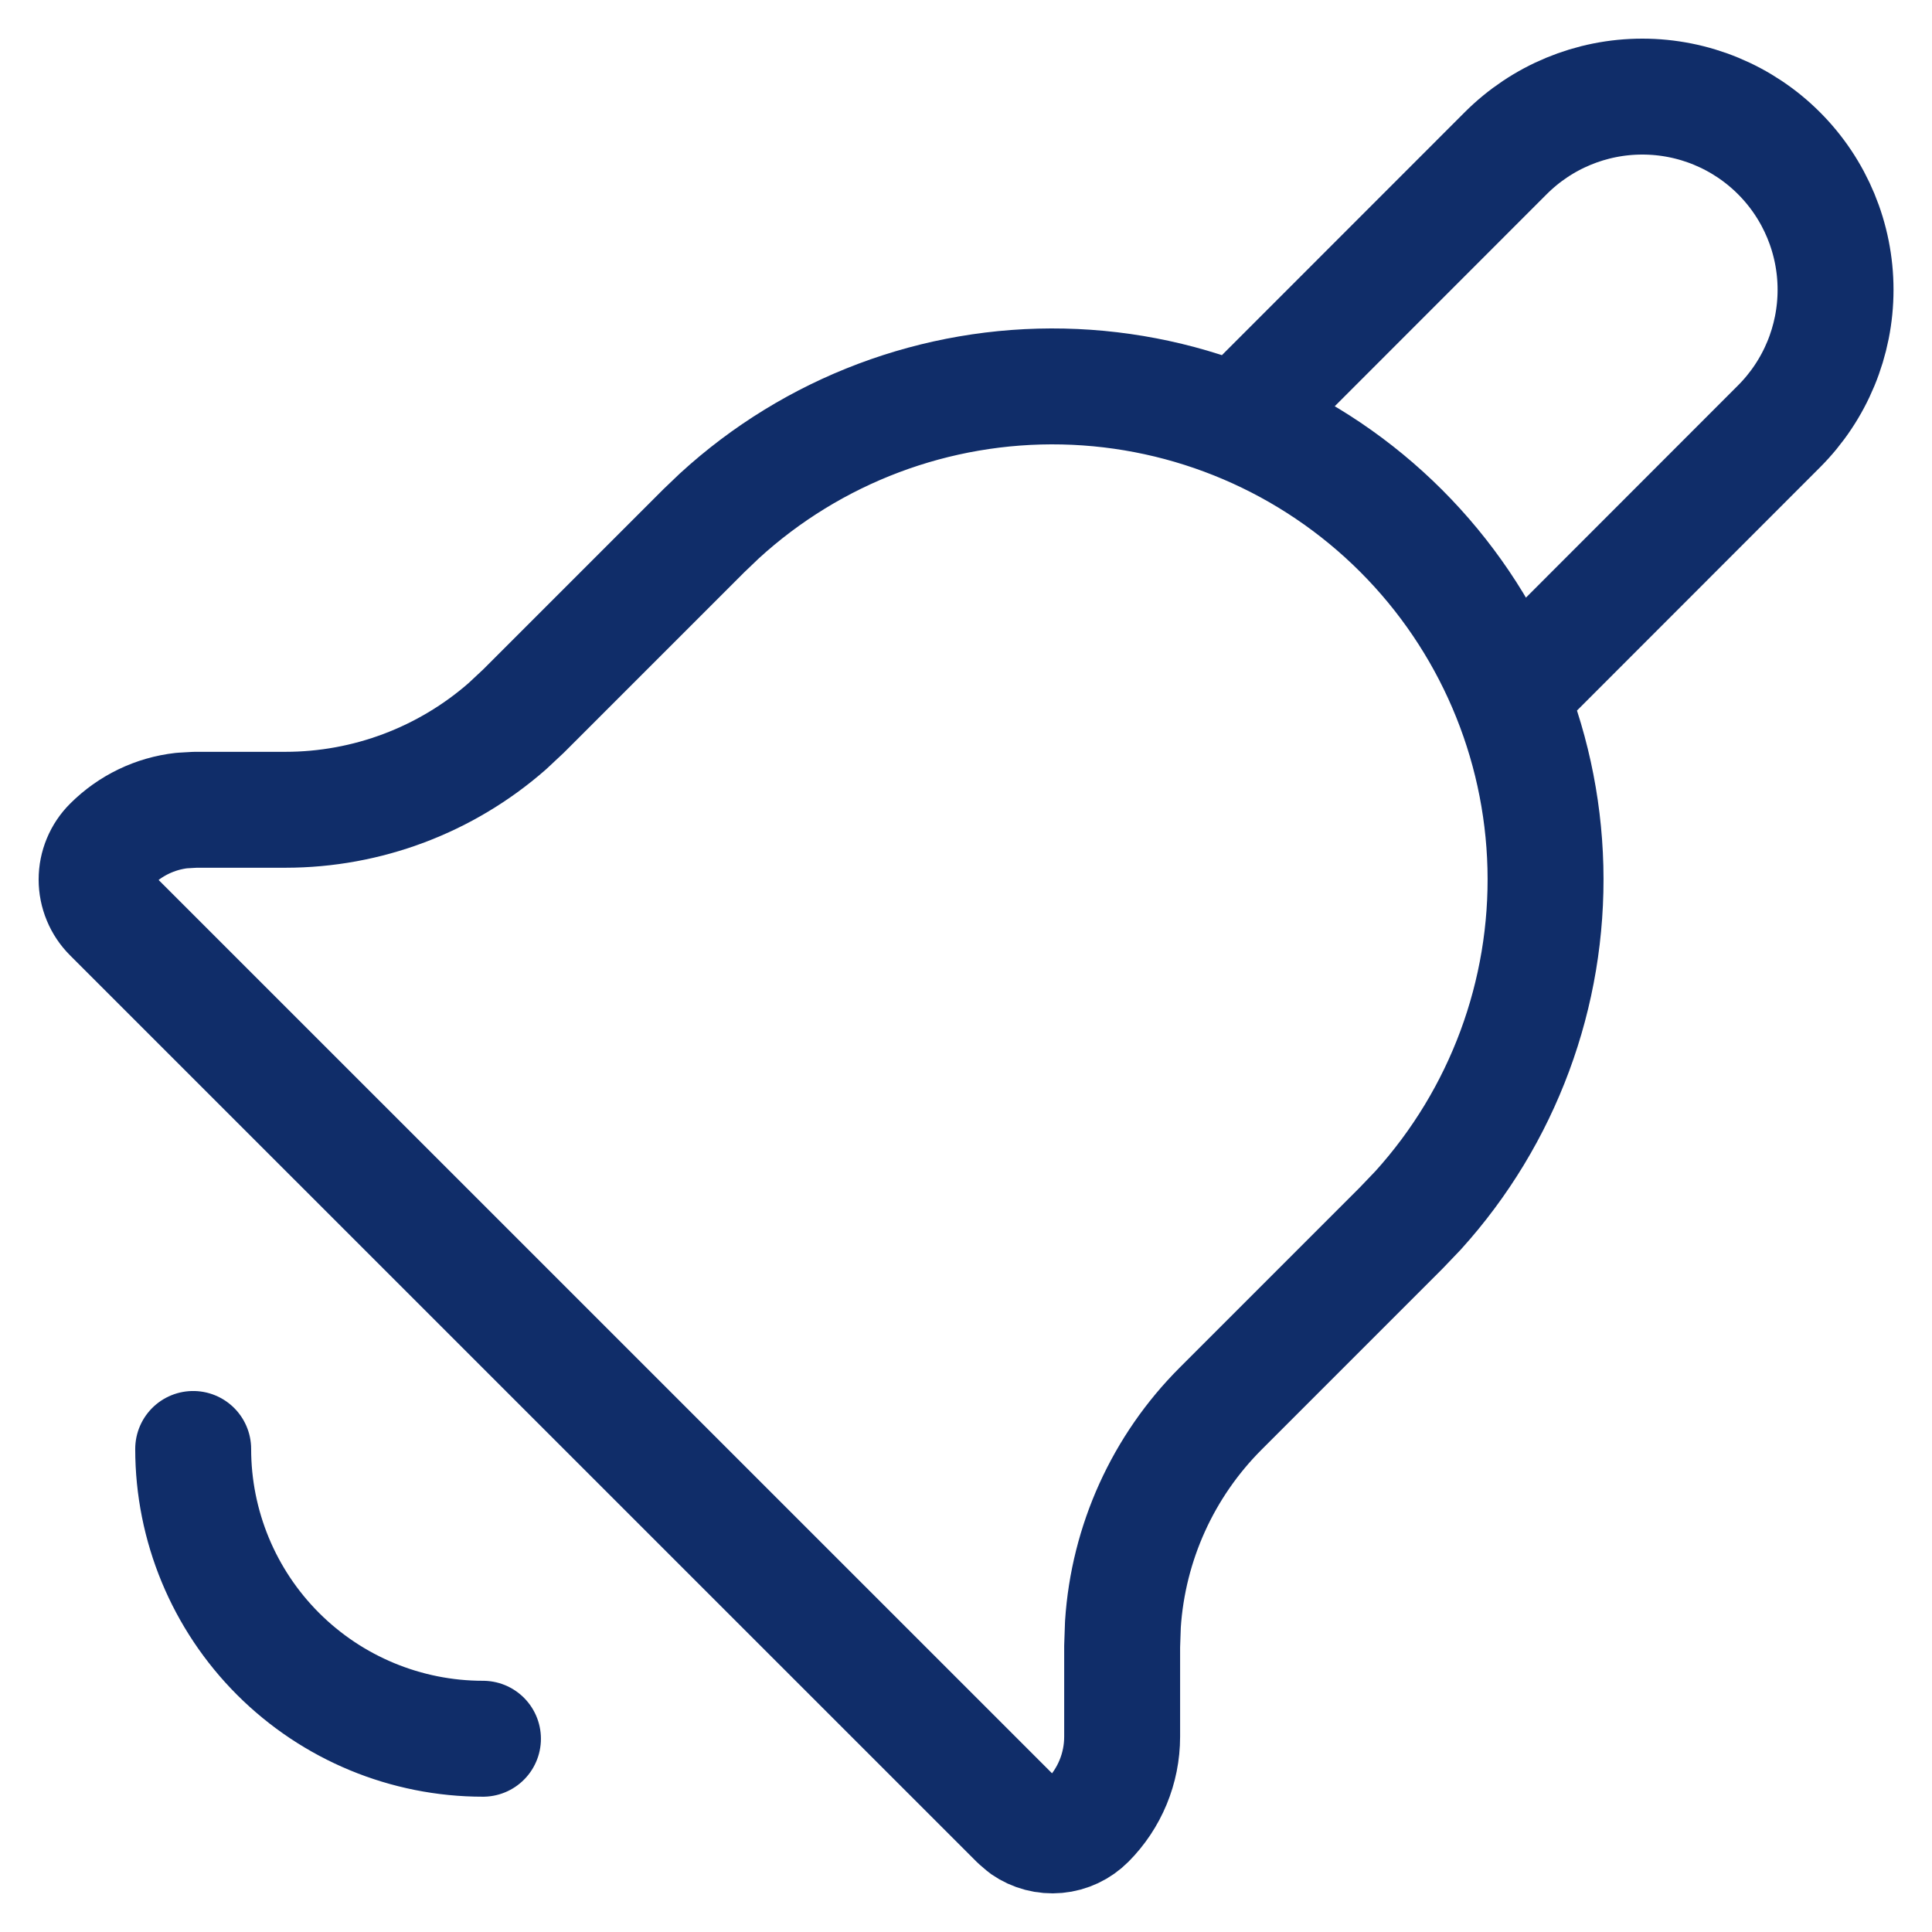 <?xml version="1.0" encoding="UTF-8"?> <svg xmlns="http://www.w3.org/2000/svg" width="100" height="100" viewBox="0 0 100 100" fill="none"><path d="M9.999 74.998C9.999 78.976 11.579 82.791 14.392 85.604C17.205 88.417 21.02 89.997 24.998 89.997M64.022 21.85L77.936 7.93C79.811 6.054 82.355 5 85.007 5C87.659 5 90.203 6.053 92.078 7.928C93.954 9.803 95.008 12.346 95.008 14.998C95.009 17.65 93.956 20.194 92.081 22.07L78.161 35.999M72.521 27.474C77.153 32.105 79.826 38.339 79.99 44.886C80.154 51.432 77.795 57.792 73.401 62.648L72.521 63.568L63.187 72.903C60.199 75.888 58.398 79.858 58.122 84.072L58.082 85.222V89.892C58.082 91.527 57.432 93.092 56.282 94.247C55.86 94.672 55.303 94.934 54.706 94.989C54.111 95.044 53.514 94.888 53.022 94.547L52.672 94.247L5.749 47.329C5.511 47.092 5.323 46.811 5.195 46.501C5.066 46.191 5 45.859 5 45.524C5 45.188 5.066 44.856 5.195 44.547C5.323 44.237 5.511 43.956 5.749 43.719C6.739 42.729 8.029 42.109 9.409 41.954L10.104 41.914H14.768C19.008 41.914 23.083 40.369 26.253 37.594L27.093 36.809L36.428 27.474L37.228 26.709C42.076 22.265 48.453 19.864 55.028 20.006C61.603 20.149 67.87 22.824 72.521 27.474Z" stroke="#102D69" stroke-width="6" stroke-linecap="round" stroke-linejoin="round"></path></svg> 